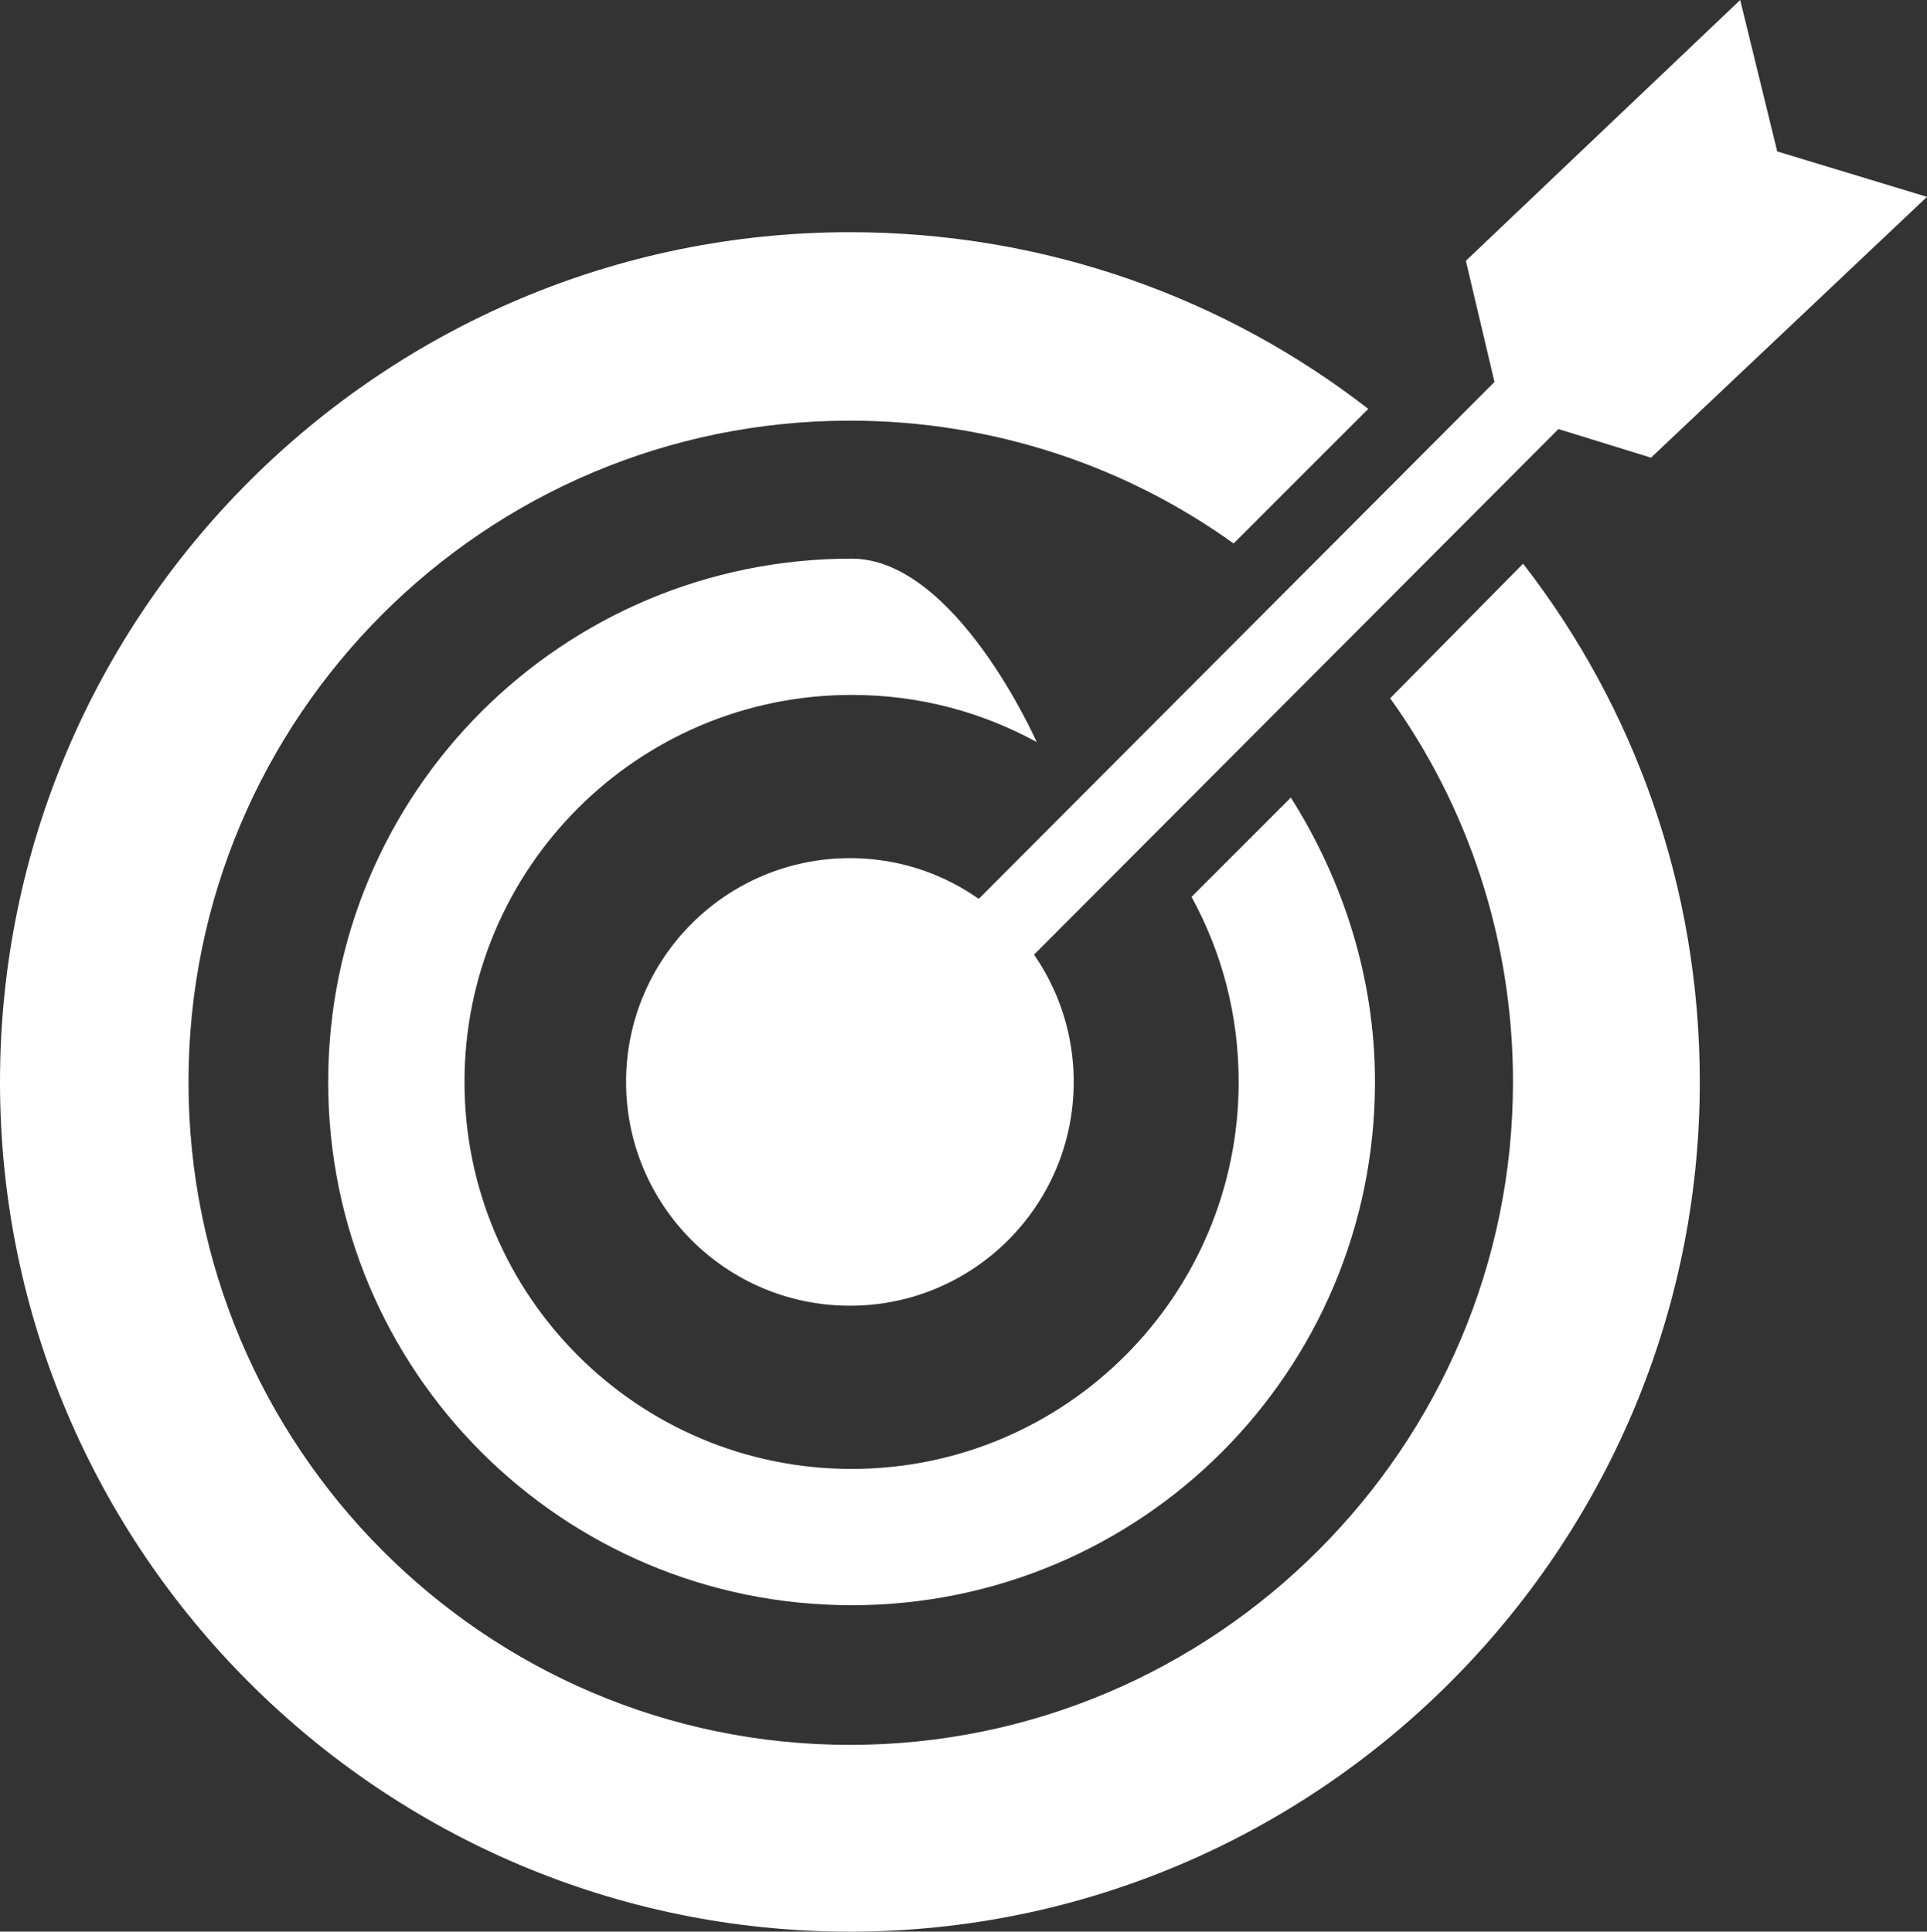 <?xml version="1.0" encoding="utf-8"?>
<!-- Generator: Adobe Illustrator 24.1.0, SVG Export Plug-In . SVG Version: 6.00 Build 0)  -->
<svg version="1.1" id="Capa_1" xmlns="http://www.w3.org/2000/svg" xmlns:xlink="http://www.w3.org/1999/xlink" x="0px" y="0px"
	 viewBox="0 0 114.5 114.8" style="enable-background:new 0 0 114.5 114.8;" xml:space="preserve">
<rect x="0" y="0" width="114.5" height="114.8" fill="#333333" stroke="none"/>
<style type="text/css">
	.st0{fill:#FFFFFF;}
</style>
<g>
	<path class="st0" d="M82.6,41.5c4.6,6.4,7.3,14.3,7.3,22.8c0,21.7-17.7,39.4-39.4,39.4S11.2,86,11.2,64.3S28.8,25,50.5,25
		c8.5,0,16.4,2.7,22.8,7.3l8-8c-8.5-6.6-19.2-10.5-30.8-10.5C22.7,13.8,0,36.4,0,64.3s22.7,50.5,50.5,50.5s50.5-22.7,50.5-50.5
		c0-11.6-3.9-22.3-10.5-30.8L82.6,41.5z"/>
	<path class="st0" d="M76.7,47.4l-5.9,5.9c1.8,3.3,2.8,7,2.8,11c0,12.7-10.3,23-23,23s-23-10.3-23-23c0-12.7,10.3-23,23-23
		c4,0,7.7,1,11,2.8c0,0-4.8-10.9-11-10.9c-17.2,0-31.1,13.9-31.1,31.1c0,17.2,13.9,31.1,31.1,31.1c17.2,0,31.1-13.9,31.1-31.1
		C81.7,58.1,79.8,52.3,76.7,47.4z"/>
	<circle class="st0" cx="50.5" cy="64.3" r="13.3"/>
	<polygon class="st0" points="114.5,11.7 105.6,9 103.4,0 87.1,15.5 88.8,22.7 48.9,62.7 52.2,66 92.6,25.5 98.1,27.2 	"/>
</g>
</svg>
